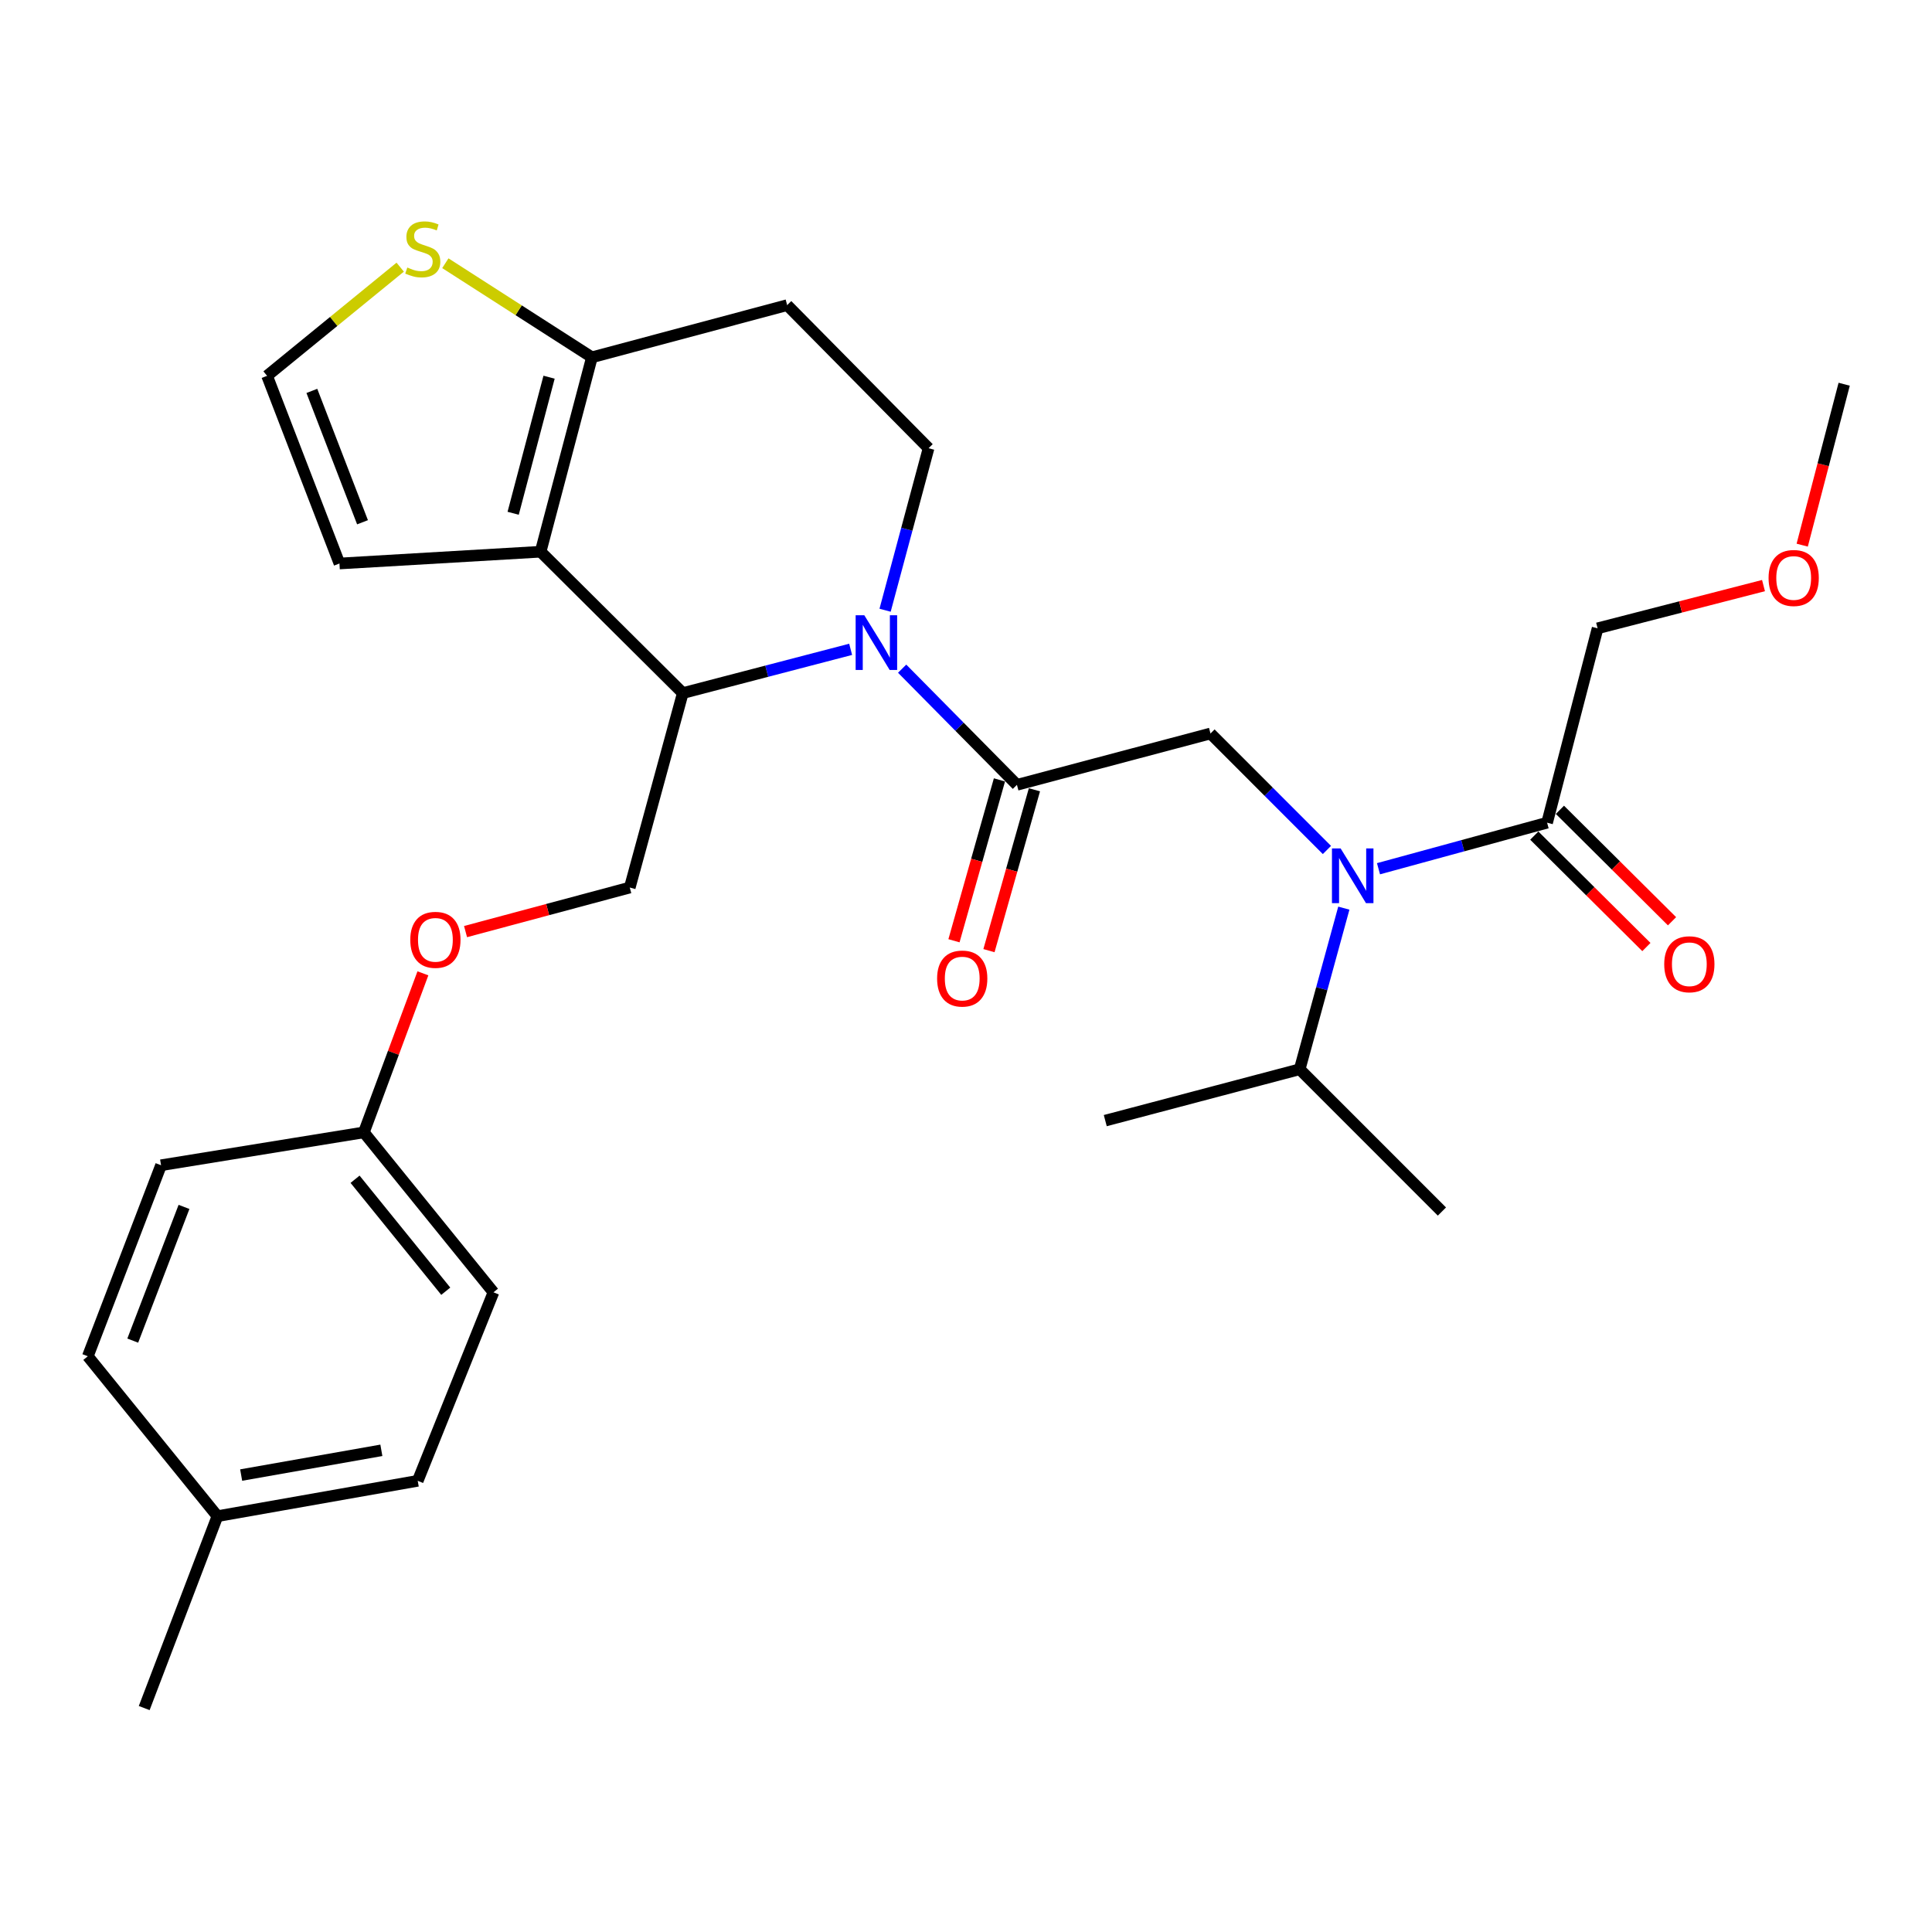 <?xml version='1.0' encoding='iso-8859-1'?>
<svg version='1.1' baseProfile='full'
              xmlns='http://www.w3.org/2000/svg'
                      xmlns:rdkit='http://www.rdkit.org/xml'
                      xmlns:xlink='http://www.w3.org/1999/xlink'
                  xml:space='preserve'
width='1000px' height='1000px' viewBox='0 0 1000 1000'>
<!-- END OF HEADER -->
<rect style='opacity:1.0;fill:#FFFFFF;stroke:none' width='1000' height='1000' x='0' y='0'> </rect>
<path class='bond-1' d='M 440.293,336.092 L 396.853,347.418' style='fill:none;fill-rule:evenodd;stroke:#0000FF;stroke-width:6px;stroke-linecap:butt;stroke-linejoin:miter;stroke-opacity:1' />
<path class='bond-1' d='M 396.853,347.418 L 353.413,358.743' style='fill:none;fill-rule:evenodd;stroke:#000000;stroke-width:6px;stroke-linecap:butt;stroke-linejoin:miter;stroke-opacity:1' />
<path class='bond-2' d='M 466.95,346.103 L 496.658,376.166' style='fill:none;fill-rule:evenodd;stroke:#0000FF;stroke-width:6px;stroke-linecap:butt;stroke-linejoin:miter;stroke-opacity:1' />
<path class='bond-2' d='M 496.658,376.166 L 526.367,406.229' style='fill:none;fill-rule:evenodd;stroke:#000000;stroke-width:6px;stroke-linecap:butt;stroke-linejoin:miter;stroke-opacity:1' />
<path class='bond-6' d='M 458.122,315.852 L 469.374,273.926' style='fill:none;fill-rule:evenodd;stroke:#0000FF;stroke-width:6px;stroke-linecap:butt;stroke-linejoin:miter;stroke-opacity:1' />
<path class='bond-6' d='M 469.374,273.926 L 480.627,231.999' style='fill:none;fill-rule:evenodd;stroke:#000000;stroke-width:6px;stroke-linecap:butt;stroke-linejoin:miter;stroke-opacity:1' />
<path class='bond-0' d='M 279.821,285.57 L 353.413,358.743' style='fill:none;fill-rule:evenodd;stroke:#000000;stroke-width:6px;stroke-linecap:butt;stroke-linejoin:miter;stroke-opacity:1' />
<path class='bond-11' d='M 279.821,285.57 L 175.701,291.665' style='fill:none;fill-rule:evenodd;stroke:#000000;stroke-width:6px;stroke-linecap:butt;stroke-linejoin:miter;stroke-opacity:1' />
<path class='bond-29' d='M 279.821,285.57 L 306.376,184.942' style='fill:none;fill-rule:evenodd;stroke:#000000;stroke-width:6px;stroke-linecap:butt;stroke-linejoin:miter;stroke-opacity:1' />
<path class='bond-29' d='M 265.608,265.674 L 284.197,195.234' style='fill:none;fill-rule:evenodd;stroke:#000000;stroke-width:6px;stroke-linecap:butt;stroke-linejoin:miter;stroke-opacity:1' />
<path class='bond-9' d='M 353.413,358.743 L 325.969,459.392' style='fill:none;fill-rule:evenodd;stroke:#000000;stroke-width:6px;stroke-linecap:butt;stroke-linejoin:miter;stroke-opacity:1' />
<path class='bond-5' d='M 526.367,406.229 L 626.545,379.653' style='fill:none;fill-rule:evenodd;stroke:#000000;stroke-width:6px;stroke-linecap:butt;stroke-linejoin:miter;stroke-opacity:1' />
<path class='bond-13' d='M 517.313,403.67 L 505.543,445.303' style='fill:none;fill-rule:evenodd;stroke:#000000;stroke-width:6px;stroke-linecap:butt;stroke-linejoin:miter;stroke-opacity:1' />
<path class='bond-13' d='M 505.543,445.303 L 493.774,486.936' style='fill:none;fill-rule:evenodd;stroke:#FF0000;stroke-width:6px;stroke-linecap:butt;stroke-linejoin:miter;stroke-opacity:1' />
<path class='bond-13' d='M 535.422,408.789 L 523.653,450.422' style='fill:none;fill-rule:evenodd;stroke:#000000;stroke-width:6px;stroke-linecap:butt;stroke-linejoin:miter;stroke-opacity:1' />
<path class='bond-13' d='M 523.653,450.422 L 511.883,492.055' style='fill:none;fill-rule:evenodd;stroke:#FF0000;stroke-width:6px;stroke-linecap:butt;stroke-linejoin:miter;stroke-opacity:1' />
<path class='bond-3' d='M 686.815,439.948 L 656.68,409.801' style='fill:none;fill-rule:evenodd;stroke:#0000FF;stroke-width:6px;stroke-linecap:butt;stroke-linejoin:miter;stroke-opacity:1' />
<path class='bond-3' d='M 656.68,409.801 L 626.545,379.653' style='fill:none;fill-rule:evenodd;stroke:#000000;stroke-width:6px;stroke-linecap:butt;stroke-linejoin:miter;stroke-opacity:1' />
<path class='bond-7' d='M 713.506,449.654 L 757.141,437.743' style='fill:none;fill-rule:evenodd;stroke:#0000FF;stroke-width:6px;stroke-linecap:butt;stroke-linejoin:miter;stroke-opacity:1' />
<path class='bond-7' d='M 757.141,437.743 L 800.776,425.832' style='fill:none;fill-rule:evenodd;stroke:#000000;stroke-width:6px;stroke-linecap:butt;stroke-linejoin:miter;stroke-opacity:1' />
<path class='bond-16' d='M 695.566,470.053 L 684.14,511.749' style='fill:none;fill-rule:evenodd;stroke:#0000FF;stroke-width:6px;stroke-linecap:butt;stroke-linejoin:miter;stroke-opacity:1' />
<path class='bond-16' d='M 684.14,511.749 L 672.714,553.444' style='fill:none;fill-rule:evenodd;stroke:#000000;stroke-width:6px;stroke-linecap:butt;stroke-linejoin:miter;stroke-opacity:1' />
<path class='bond-4' d='M 306.376,184.942 L 407.433,157.937' style='fill:none;fill-rule:evenodd;stroke:#000000;stroke-width:6px;stroke-linecap:butt;stroke-linejoin:miter;stroke-opacity:1' />
<path class='bond-8' d='M 306.376,184.942 L 268.442,160.593' style='fill:none;fill-rule:evenodd;stroke:#000000;stroke-width:6px;stroke-linecap:butt;stroke-linejoin:miter;stroke-opacity:1' />
<path class='bond-8' d='M 268.442,160.593 L 230.508,136.245' style='fill:none;fill-rule:evenodd;stroke:#CCCC00;stroke-width:6px;stroke-linecap:butt;stroke-linejoin:miter;stroke-opacity:1' />
<path class='bond-10' d='M 480.627,231.999 L 407.433,157.937' style='fill:none;fill-rule:evenodd;stroke:#000000;stroke-width:6px;stroke-linecap:butt;stroke-linejoin:miter;stroke-opacity:1' />
<path class='bond-14' d='M 794.142,432.506 L 823.156,461.346' style='fill:none;fill-rule:evenodd;stroke:#000000;stroke-width:6px;stroke-linecap:butt;stroke-linejoin:miter;stroke-opacity:1' />
<path class='bond-14' d='M 823.156,461.346 L 852.17,490.187' style='fill:none;fill-rule:evenodd;stroke:#FF0000;stroke-width:6px;stroke-linecap:butt;stroke-linejoin:miter;stroke-opacity:1' />
<path class='bond-14' d='M 807.409,419.159 L 836.423,448' style='fill:none;fill-rule:evenodd;stroke:#000000;stroke-width:6px;stroke-linecap:butt;stroke-linejoin:miter;stroke-opacity:1' />
<path class='bond-14' d='M 836.423,448 L 865.437,476.841' style='fill:none;fill-rule:evenodd;stroke:#FF0000;stroke-width:6px;stroke-linecap:butt;stroke-linejoin:miter;stroke-opacity:1' />
<path class='bond-23' d='M 800.776,425.832 L 826.913,325.215' style='fill:none;fill-rule:evenodd;stroke:#000000;stroke-width:6px;stroke-linecap:butt;stroke-linejoin:miter;stroke-opacity:1' />
<path class='bond-30' d='M 207.147,138.282 L 172.694,166.406' style='fill:none;fill-rule:evenodd;stroke:#CCCC00;stroke-width:6px;stroke-linecap:butt;stroke-linejoin:miter;stroke-opacity:1' />
<path class='bond-30' d='M 172.694,166.406 L 138.241,194.529' style='fill:none;fill-rule:evenodd;stroke:#000000;stroke-width:6px;stroke-linecap:butt;stroke-linejoin:miter;stroke-opacity:1' />
<path class='bond-15' d='M 325.969,459.392 L 283.467,470.792' style='fill:none;fill-rule:evenodd;stroke:#000000;stroke-width:6px;stroke-linecap:butt;stroke-linejoin:miter;stroke-opacity:1' />
<path class='bond-15' d='M 283.467,470.792 L 240.966,482.191' style='fill:none;fill-rule:evenodd;stroke:#FF0000;stroke-width:6px;stroke-linecap:butt;stroke-linejoin:miter;stroke-opacity:1' />
<path class='bond-12' d='M 175.701,291.665 L 138.241,194.529' style='fill:none;fill-rule:evenodd;stroke:#000000;stroke-width:6px;stroke-linecap:butt;stroke-linejoin:miter;stroke-opacity:1' />
<path class='bond-12' d='M 187.64,270.324 L 161.419,202.328' style='fill:none;fill-rule:evenodd;stroke:#000000;stroke-width:6px;stroke-linecap:butt;stroke-linejoin:miter;stroke-opacity:1' />
<path class='bond-17' d='M 218.896,503.796 L 203.618,544.956' style='fill:none;fill-rule:evenodd;stroke:#FF0000;stroke-width:6px;stroke-linecap:butt;stroke-linejoin:miter;stroke-opacity:1' />
<path class='bond-17' d='M 203.618,544.956 L 188.341,586.115' style='fill:none;fill-rule:evenodd;stroke:#000000;stroke-width:6px;stroke-linecap:butt;stroke-linejoin:miter;stroke-opacity:1' />
<path class='bond-25' d='M 672.714,553.444 L 746.337,627.088' style='fill:none;fill-rule:evenodd;stroke:#000000;stroke-width:6px;stroke-linecap:butt;stroke-linejoin:miter;stroke-opacity:1' />
<path class='bond-26' d='M 672.714,553.444 L 572.086,580.031' style='fill:none;fill-rule:evenodd;stroke:#000000;stroke-width:6px;stroke-linecap:butt;stroke-linejoin:miter;stroke-opacity:1' />
<path class='bond-19' d='M 188.341,586.115 L 83.353,603.126' style='fill:none;fill-rule:evenodd;stroke:#000000;stroke-width:6px;stroke-linecap:butt;stroke-linejoin:miter;stroke-opacity:1' />
<path class='bond-20' d='M 188.341,586.115 L 255.409,668.907' style='fill:none;fill-rule:evenodd;stroke:#000000;stroke-width:6px;stroke-linecap:butt;stroke-linejoin:miter;stroke-opacity:1' />
<path class='bond-20' d='M 183.778,610.38 L 230.726,668.334' style='fill:none;fill-rule:evenodd;stroke:#000000;stroke-width:6px;stroke-linecap:butt;stroke-linejoin:miter;stroke-opacity:1' />
<path class='bond-18' d='M 112.543,784.768 L 216.214,766.472' style='fill:none;fill-rule:evenodd;stroke:#000000;stroke-width:6px;stroke-linecap:butt;stroke-linejoin:miter;stroke-opacity:1' />
<path class='bond-18' d='M 124.823,763.491 L 197.392,750.684' style='fill:none;fill-rule:evenodd;stroke:#000000;stroke-width:6px;stroke-linecap:butt;stroke-linejoin:miter;stroke-opacity:1' />
<path class='bond-27' d='M 112.543,784.768 L 74.644,884.089' style='fill:none;fill-rule:evenodd;stroke:#000000;stroke-width:6px;stroke-linecap:butt;stroke-linejoin:miter;stroke-opacity:1' />
<path class='bond-31' d='M 112.543,784.768 L 45.455,701.997' style='fill:none;fill-rule:evenodd;stroke:#000000;stroke-width:6px;stroke-linecap:butt;stroke-linejoin:miter;stroke-opacity:1' />
<path class='bond-21' d='M 83.353,603.126 L 45.455,701.997' style='fill:none;fill-rule:evenodd;stroke:#000000;stroke-width:6px;stroke-linecap:butt;stroke-linejoin:miter;stroke-opacity:1' />
<path class='bond-21' d='M 95.241,624.692 L 68.711,693.902' style='fill:none;fill-rule:evenodd;stroke:#000000;stroke-width:6px;stroke-linecap:butt;stroke-linejoin:miter;stroke-opacity:1' />
<path class='bond-22' d='M 255.409,668.907 L 216.214,766.472' style='fill:none;fill-rule:evenodd;stroke:#000000;stroke-width:6px;stroke-linecap:butt;stroke-linejoin:miter;stroke-opacity:1' />
<path class='bond-24' d='M 826.913,325.215 L 869.85,314.157' style='fill:none;fill-rule:evenodd;stroke:#000000;stroke-width:6px;stroke-linecap:butt;stroke-linejoin:miter;stroke-opacity:1' />
<path class='bond-24' d='M 869.85,314.157 L 912.788,303.1' style='fill:none;fill-rule:evenodd;stroke:#FF0000;stroke-width:6px;stroke-linecap:butt;stroke-linejoin:miter;stroke-opacity:1' />
<path class='bond-28' d='M 932.819,282.169 L 943.682,240.524' style='fill:none;fill-rule:evenodd;stroke:#FF0000;stroke-width:6px;stroke-linecap:butt;stroke-linejoin:miter;stroke-opacity:1' />
<path class='bond-28' d='M 943.682,240.524 L 954.545,198.878' style='fill:none;fill-rule:evenodd;stroke:#000000;stroke-width:6px;stroke-linecap:butt;stroke-linejoin:miter;stroke-opacity:1' />
<path  class='atom-0' d='M 447.362 318.457
L 456.642 333.457
Q 457.562 334.937, 459.042 337.617
Q 460.522 340.297, 460.602 340.457
L 460.602 318.457
L 464.362 318.457
L 464.362 346.777
L 460.482 346.777
L 450.522 330.377
Q 449.362 328.457, 448.122 326.257
Q 446.922 324.057, 446.562 323.377
L 446.562 346.777
L 442.882 346.777
L 442.882 318.457
L 447.362 318.457
' fill='#0000FF'/>
<path  class='atom-4' d='M 693.898 439.137
L 703.178 454.137
Q 704.098 455.617, 705.578 458.297
Q 707.058 460.977, 707.138 461.137
L 707.138 439.137
L 710.898 439.137
L 710.898 467.457
L 707.018 467.457
L 697.058 451.057
Q 695.898 449.137, 694.658 446.937
Q 693.458 444.737, 693.098 444.057
L 693.098 467.457
L 689.418 467.457
L 689.418 439.137
L 693.898 439.137
' fill='#0000FF'/>
<path  class='atom-9' d='M 210.827 138.467
Q 211.147 138.587, 212.467 139.147
Q 213.787 139.707, 215.227 140.067
Q 216.707 140.387, 218.147 140.387
Q 220.827 140.387, 222.387 139.107
Q 223.947 137.787, 223.947 135.507
Q 223.947 133.947, 223.147 132.987
Q 222.387 132.027, 221.187 131.507
Q 219.987 130.987, 217.987 130.387
Q 215.467 129.627, 213.947 128.907
Q 212.467 128.187, 211.387 126.667
Q 210.347 125.147, 210.347 122.587
Q 210.347 119.027, 212.747 116.827
Q 215.187 114.627, 219.987 114.627
Q 223.267 114.627, 226.987 116.187
L 226.067 119.267
Q 222.667 117.867, 220.107 117.867
Q 217.347 117.867, 215.827 119.027
Q 214.307 120.147, 214.347 122.107
Q 214.347 123.627, 215.107 124.547
Q 215.907 125.467, 217.027 125.987
Q 218.187 126.507, 220.107 127.107
Q 222.667 127.907, 224.187 128.707
Q 225.707 129.507, 226.787 131.147
Q 227.907 132.747, 227.907 135.507
Q 227.907 139.427, 225.267 141.547
Q 222.667 143.627, 218.307 143.627
Q 215.787 143.627, 213.867 143.067
Q 211.987 142.547, 209.747 141.627
L 210.827 138.467
' fill='#CCCC00'/>
<path  class='atom-14' d='M 485.045 506.498
Q 485.045 499.698, 488.405 495.898
Q 491.765 492.098, 498.045 492.098
Q 504.325 492.098, 507.685 495.898
Q 511.045 499.698, 511.045 506.498
Q 511.045 513.378, 507.645 517.298
Q 504.245 521.178, 498.045 521.178
Q 491.805 521.178, 488.405 517.298
Q 485.045 513.418, 485.045 506.498
M 498.045 517.978
Q 502.365 517.978, 504.685 515.098
Q 507.045 512.178, 507.045 506.498
Q 507.045 500.938, 504.685 498.138
Q 502.365 495.298, 498.045 495.298
Q 493.725 495.298, 491.365 498.098
Q 489.045 500.898, 489.045 506.498
Q 489.045 512.218, 491.365 515.098
Q 493.725 517.978, 498.045 517.978
' fill='#FF0000'/>
<path  class='atom-15' d='M 861.399 499.096
Q 861.399 492.296, 864.759 488.496
Q 868.119 484.696, 874.399 484.696
Q 880.679 484.696, 884.039 488.496
Q 887.399 492.296, 887.399 499.096
Q 887.399 505.976, 883.999 509.896
Q 880.599 513.776, 874.399 513.776
Q 868.159 513.776, 864.759 509.896
Q 861.399 506.016, 861.399 499.096
M 874.399 510.576
Q 878.719 510.576, 881.039 507.696
Q 883.399 504.776, 883.399 499.096
Q 883.399 493.536, 881.039 490.736
Q 878.719 487.896, 874.399 487.896
Q 870.079 487.896, 867.719 490.696
Q 865.399 493.496, 865.399 499.096
Q 865.399 504.816, 867.719 507.696
Q 870.079 510.576, 874.399 510.576
' fill='#FF0000'/>
<path  class='atom-16' d='M 212.362 486.456
Q 212.362 479.656, 215.722 475.856
Q 219.082 472.056, 225.362 472.056
Q 231.642 472.056, 235.002 475.856
Q 238.362 479.656, 238.362 486.456
Q 238.362 493.336, 234.962 497.256
Q 231.562 501.136, 225.362 501.136
Q 219.122 501.136, 215.722 497.256
Q 212.362 493.376, 212.362 486.456
M 225.362 497.936
Q 229.682 497.936, 232.002 495.056
Q 234.362 492.136, 234.362 486.456
Q 234.362 480.896, 232.002 478.096
Q 229.682 475.256, 225.362 475.256
Q 221.042 475.256, 218.682 478.056
Q 216.362 480.856, 216.362 486.456
Q 216.362 492.176, 218.682 495.056
Q 221.042 497.936, 225.362 497.936
' fill='#FF0000'/>
<path  class='atom-25' d='M 915.408 299.158
Q 915.408 292.358, 918.768 288.558
Q 922.128 284.758, 928.408 284.758
Q 934.688 284.758, 938.048 288.558
Q 941.408 292.358, 941.408 299.158
Q 941.408 306.038, 938.008 309.958
Q 934.608 313.838, 928.408 313.838
Q 922.168 313.838, 918.768 309.958
Q 915.408 306.078, 915.408 299.158
M 928.408 310.638
Q 932.728 310.638, 935.048 307.758
Q 937.408 304.838, 937.408 299.158
Q 937.408 293.598, 935.048 290.798
Q 932.728 287.958, 928.408 287.958
Q 924.088 287.958, 921.728 290.758
Q 919.408 293.558, 919.408 299.158
Q 919.408 304.878, 921.728 307.758
Q 924.088 310.638, 928.408 310.638
' fill='#FF0000'/>
</svg>
